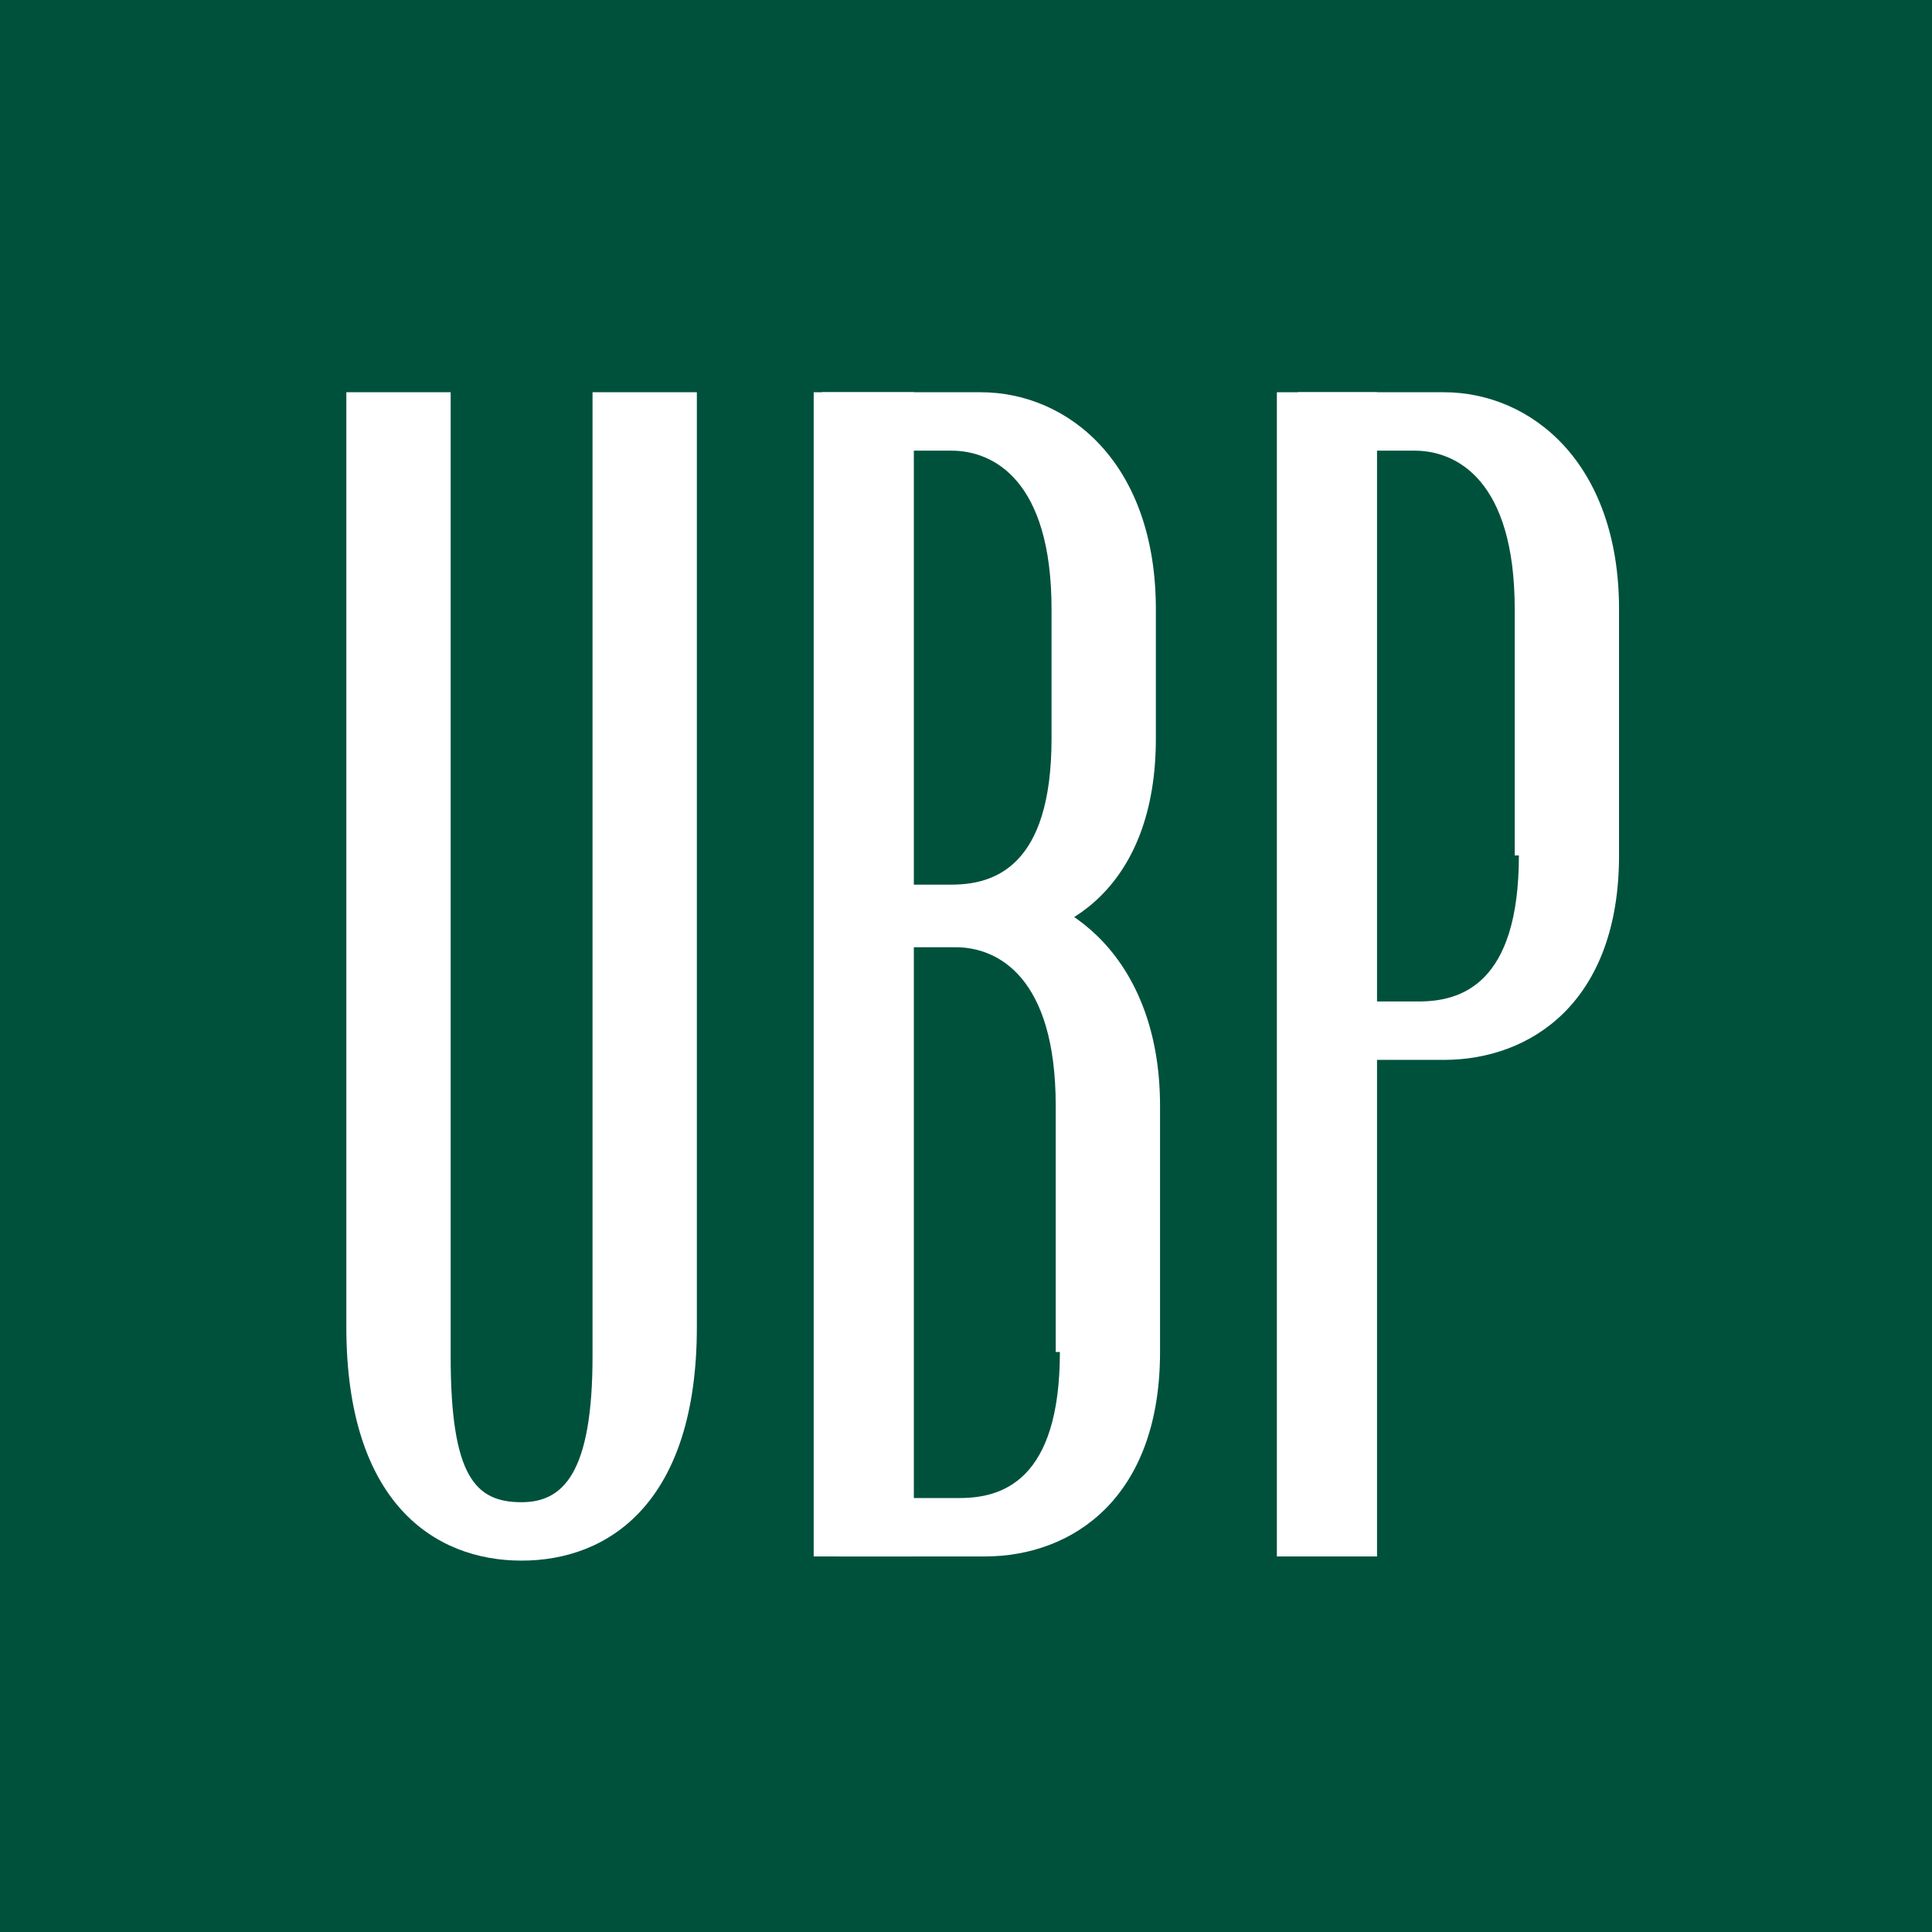 <?xml version="1.0" encoding="utf-8"?>
<!-- Generator: Adobe Illustrator 18.1.0, SVG Export Plug-In . SVG Version: 6.00 Build 0)  -->
<svg version="1.1" id="Calque_1" xmlns="http://www.w3.org/2000/svg" xmlns:xlink="http://www.w3.org/1999/xlink" x="0px" y="0px"
	 viewBox="0 0 46.3 46.3" enable-background="new 0 0 46.3 46.3" xml:space="preserve">
<g>
	<rect x="0" y="0" fill="#00513C" width="46.3" height="46.3"/>
	<g>
		<rect x="19.5" y="9.4" fill="#FFFFFF" width="2.4" height="27.9"/>
		<rect x="30.6" y="9.4" fill="#FFFFFF" width="2.4" height="27.9"/>
		<path fill="#FFFFFF" d="M14.2,9.4L14.2,9.4v23.1c0,2.8-0.7,3.5-1.7,3.5c-1.1,0-1.7-0.6-1.7-3.5V9.4l0,0H8.3l0,0v22.4
			c0,4.2,2.1,5.6,4.2,5.6c2.1,0,4.2-1.4,4.2-5.6V9.4l0,0H14.2z"/>
		<path fill="#FFFFFF" d="M25.4,32.4c0,3.1-1.4,3.5-2.4,3.5h-3.1l0.2,1.4h3.5c2.1,0,4.2-1.4,4.2-4.9v-5.9c0-3.5-2.2-5.2-4.2-5.2
			h-3.5l0.3,1.4h2.5c1,0,2.4,0.7,2.4,3.8V32.4z"/>
		<path fill="#FFFFFF" d="M36.4,20.5c0,3.1-1.4,3.5-2.4,3.5h-3.1l0.2,1.4h3.5c2.1,0,4.2-1.4,4.2-4.9v-5.9c0-3.5-2.1-5.2-4.2-5.2
			h-3.5l0.3,1.4h2.5c1,0,2.4,0.7,2.4,3.8V20.5z"/>
		<path fill="#FFFFFF" d="M25.2,17.7c0,3.1-1.4,3.5-2.4,3.5h-2.9l-0.2,1.4h3.8c2.1,0,4.2-1.4,4.2-4.9v-3.1c0-3.5-2.1-5.2-4.2-5.2
			h-3.8l0.2,1.4h2.9c1,0,2.4,0.7,2.4,3.8V17.7z"/>
	</g>
</g>
</svg>
